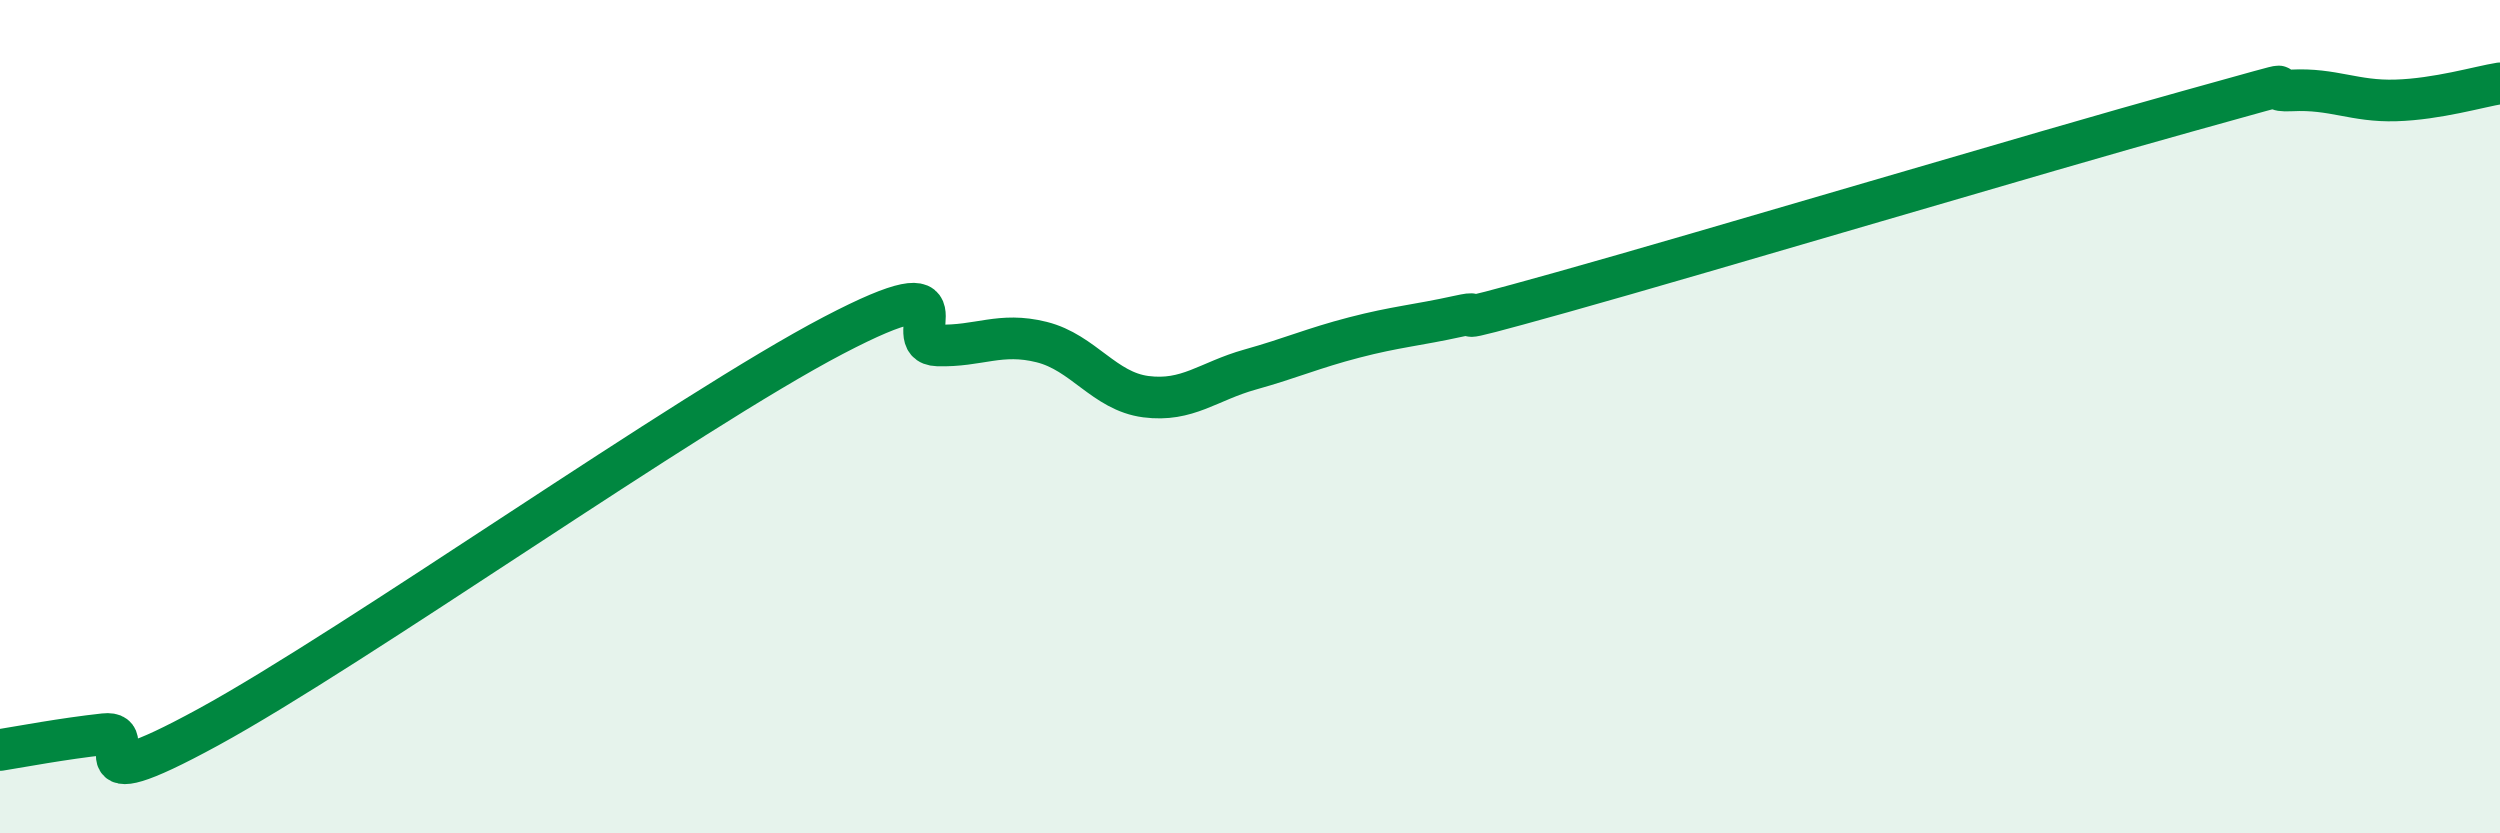 
    <svg width="60" height="20" viewBox="0 0 60 20" xmlns="http://www.w3.org/2000/svg">
      <path
        d="M 0,18 C 0.5,17.92 1.5,17.73 2.5,17.62 C 3.5,17.51 1.5,19.36 5,17.45 C 8.5,15.54 16.5,9.88 20,8.05 C 23.5,6.22 21.5,8.26 22.5,8.29 C 23.5,8.32 24,7.96 25,8.21 C 26,8.46 26.5,9.39 27.5,9.52 C 28.5,9.65 29,9.15 30,8.87 C 31,8.59 31.5,8.36 32.5,8.1 C 33.5,7.84 34,7.81 35,7.59 C 36,7.37 34,7.99 37.5,7.01 C 41,6.03 49,3.64 52.5,2.67 C 56,1.7 54,2.22 55,2.17 C 56,2.12 56.5,2.44 57.5,2.41 C 58.5,2.38 59.5,2.08 60,2L60 20L0 20Z"
        fill="#008740"
        opacity="0.1"
        stroke-linecap="round"
        stroke-linejoin="round"
      />
      <path
        d="M 0,18 C 0.5,17.92 1.5,17.73 2.5,17.62 C 3.5,17.51 1.5,19.36 5,17.45 C 8.5,15.54 16.5,9.88 20,8.05 C 23.5,6.22 21.5,8.26 22.5,8.29 C 23.5,8.32 24,7.96 25,8.21 C 26,8.46 26.5,9.39 27.5,9.52 C 28.5,9.65 29,9.15 30,8.87 C 31,8.59 31.5,8.36 32.5,8.1 C 33.5,7.84 34,7.81 35,7.59 C 36,7.37 34,7.99 37.5,7.01 C 41,6.03 49,3.64 52.5,2.67 C 56,1.7 54,2.22 55,2.17 C 56,2.12 56.5,2.44 57.5,2.41 C 58.5,2.38 59.5,2.08 60,2"
        stroke="#008740"
        stroke-width="1"
        fill="none"
        stroke-linecap="round"
        stroke-linejoin="round"
      />
    </svg>
  